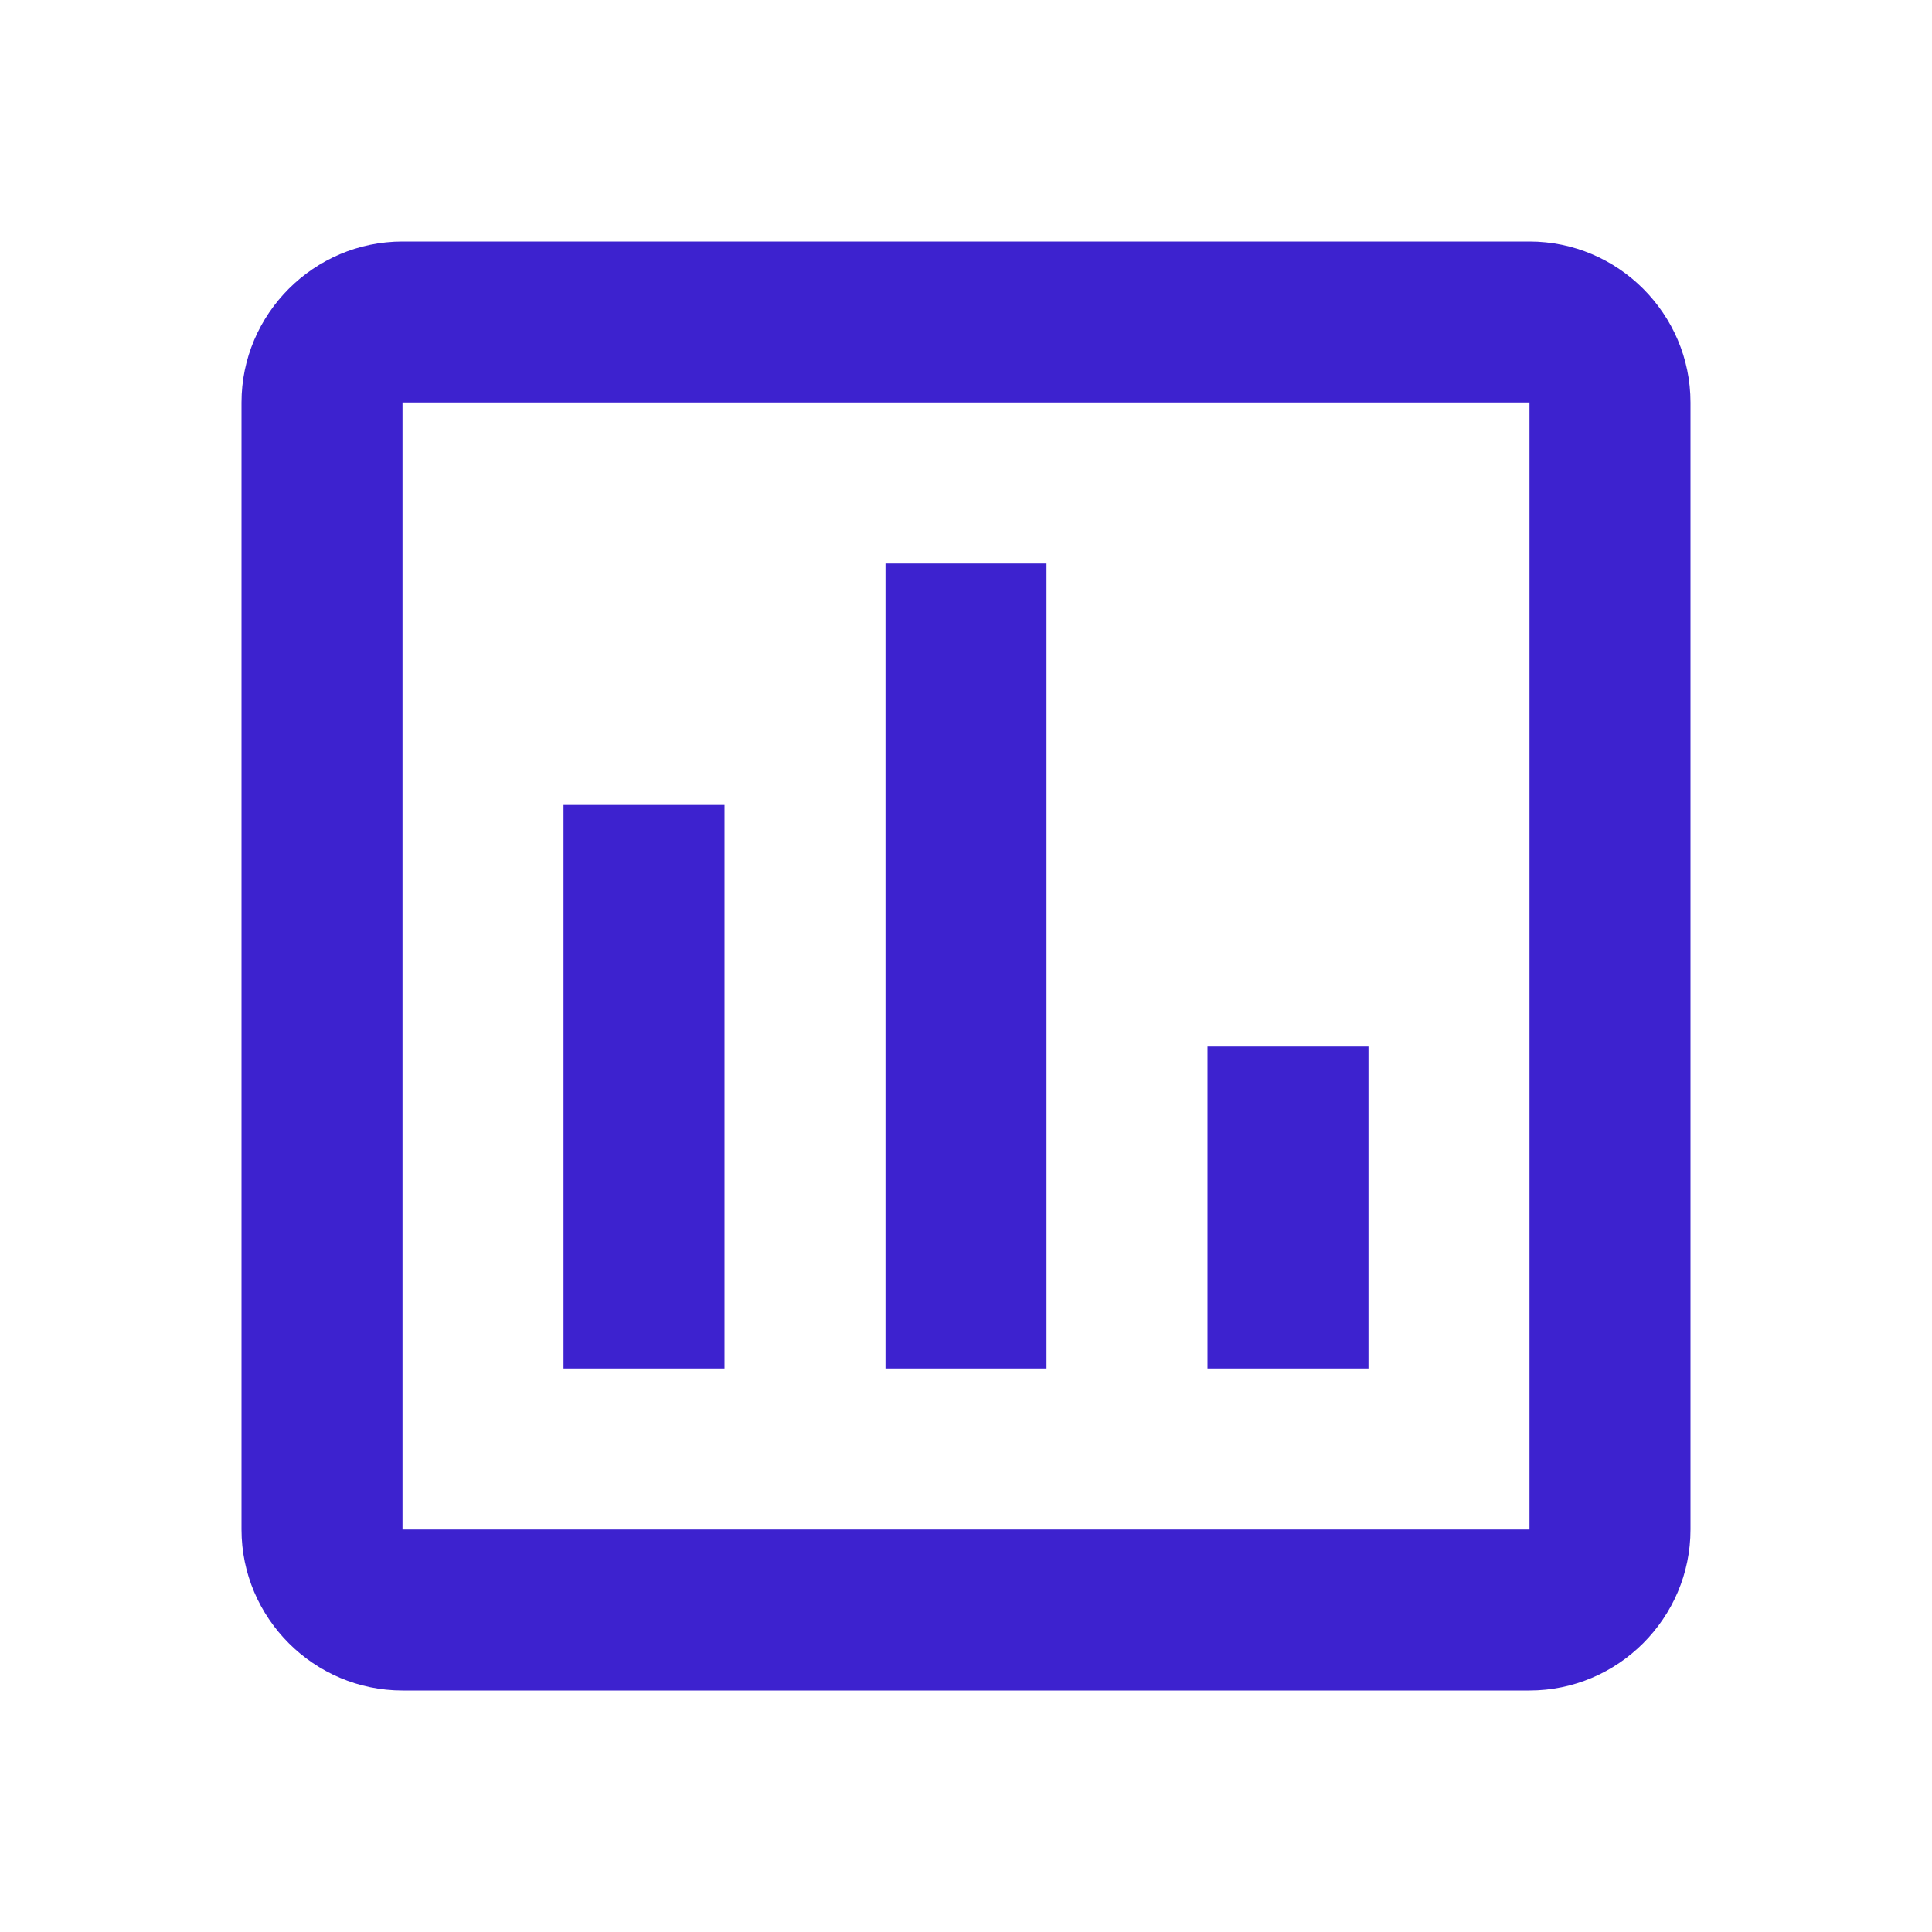 <svg width="45" height="45" viewBox="0 0 45 45" fill="none" xmlns="http://www.w3.org/2000/svg">
<path d="M16.875 31.875H13.125V18.75H16.875V31.875ZM24.375 31.875H20.625V13.125H24.375V31.875ZM31.875 31.875H28.125V24.375H31.875V31.875ZM35.625 35.625H9.375V9.375H35.625V35.812M35.625 5.625H9.375C7.312 5.625 5.625 7.312 5.625 9.375V35.625C5.625 37.688 7.312 39.375 9.375 39.375H35.625C37.688 39.375 39.375 37.688 39.375 35.625V9.375C39.375 7.312 37.688 5.625 35.625 5.625Z" fill="#3D22CF"/>
</svg>
